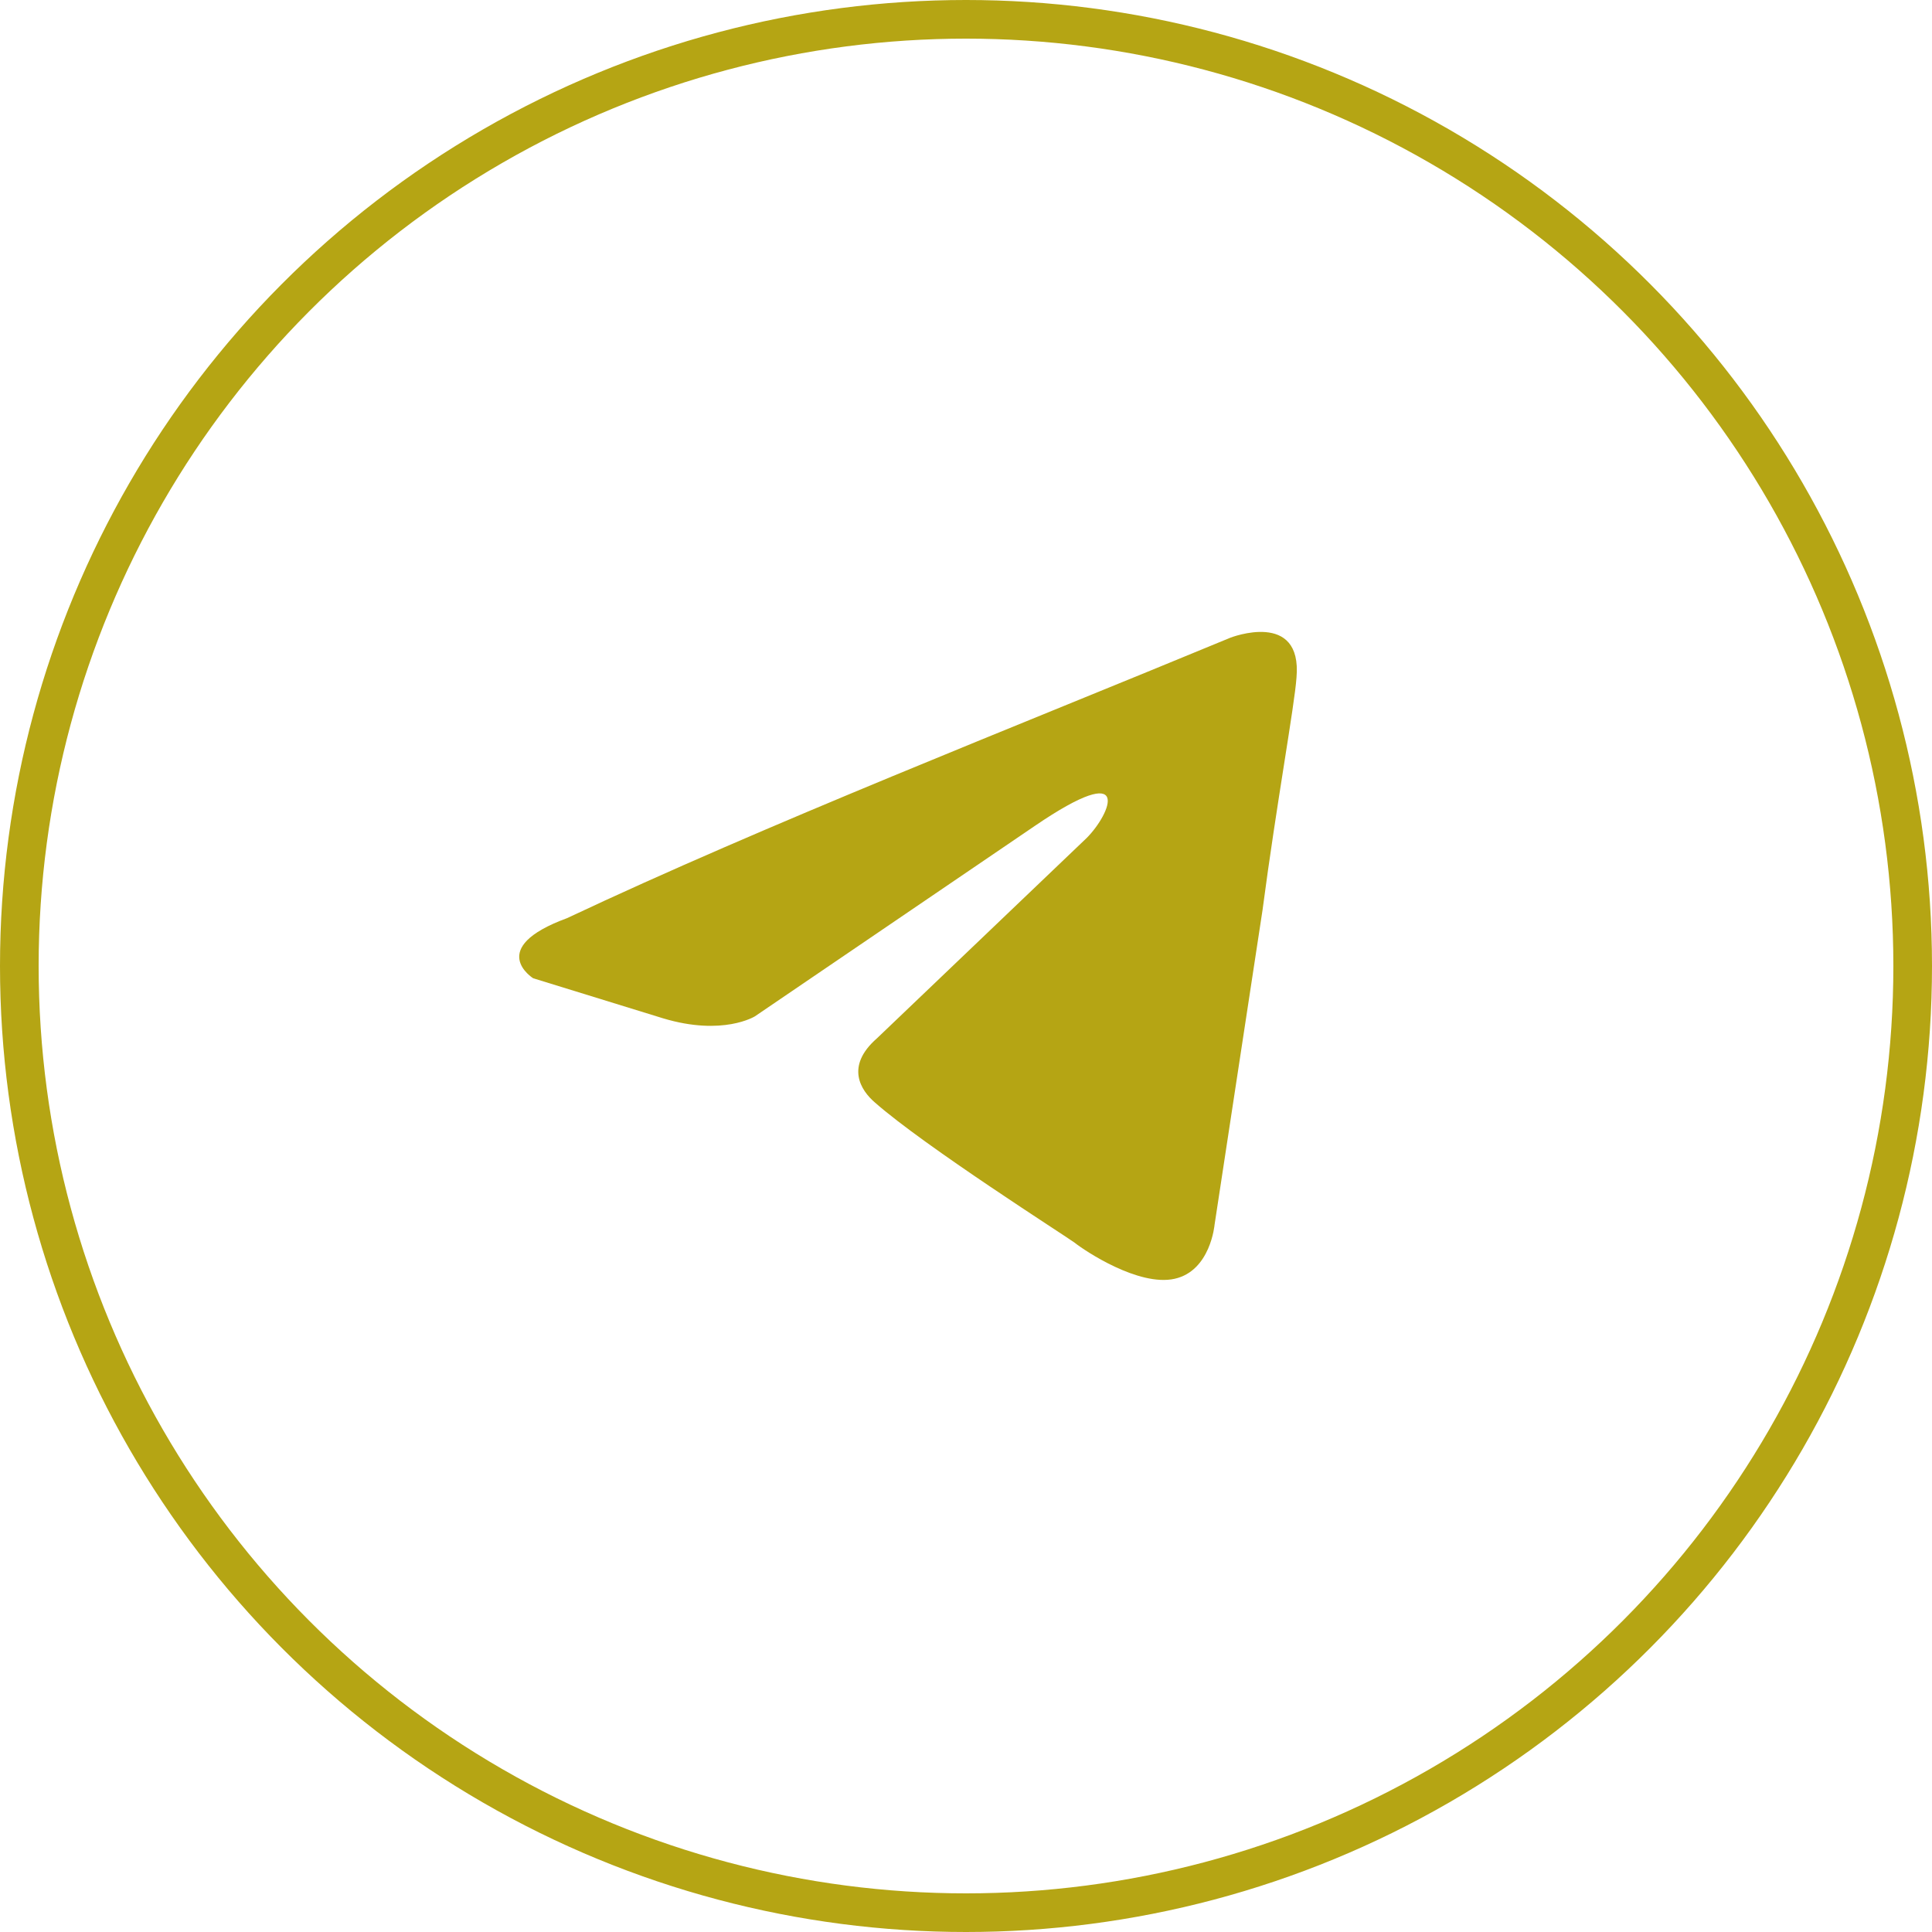 <?xml version="1.0" encoding="UTF-8"?>
<svg xmlns="http://www.w3.org/2000/svg" width="50" height="50" viewBox="0 0 50 50" fill="none">
  <circle cx="25" cy="25" r="24.5" stroke="#B5A514"></circle>
  <path d="M31.847 16.502C31.847 16.502 33.709 15.776 33.553 17.539C33.502 18.265 33.036 20.806 32.674 23.554L31.433 31.695C31.433 31.695 31.33 32.888 30.399 33.095C29.468 33.302 28.072 32.369 27.813 32.162C27.606 32.006 23.935 29.672 22.642 28.532C22.28 28.221 21.866 27.599 22.694 26.873L28.123 21.687C28.744 21.065 29.364 19.613 26.779 21.376L19.538 26.302C19.538 26.302 18.711 26.821 17.16 26.354L13.798 25.317C13.798 25.317 12.557 24.539 14.677 23.761C19.849 21.324 26.21 18.836 31.846 16.502H31.847Z" fill="#B5A514"></path>
</svg>
